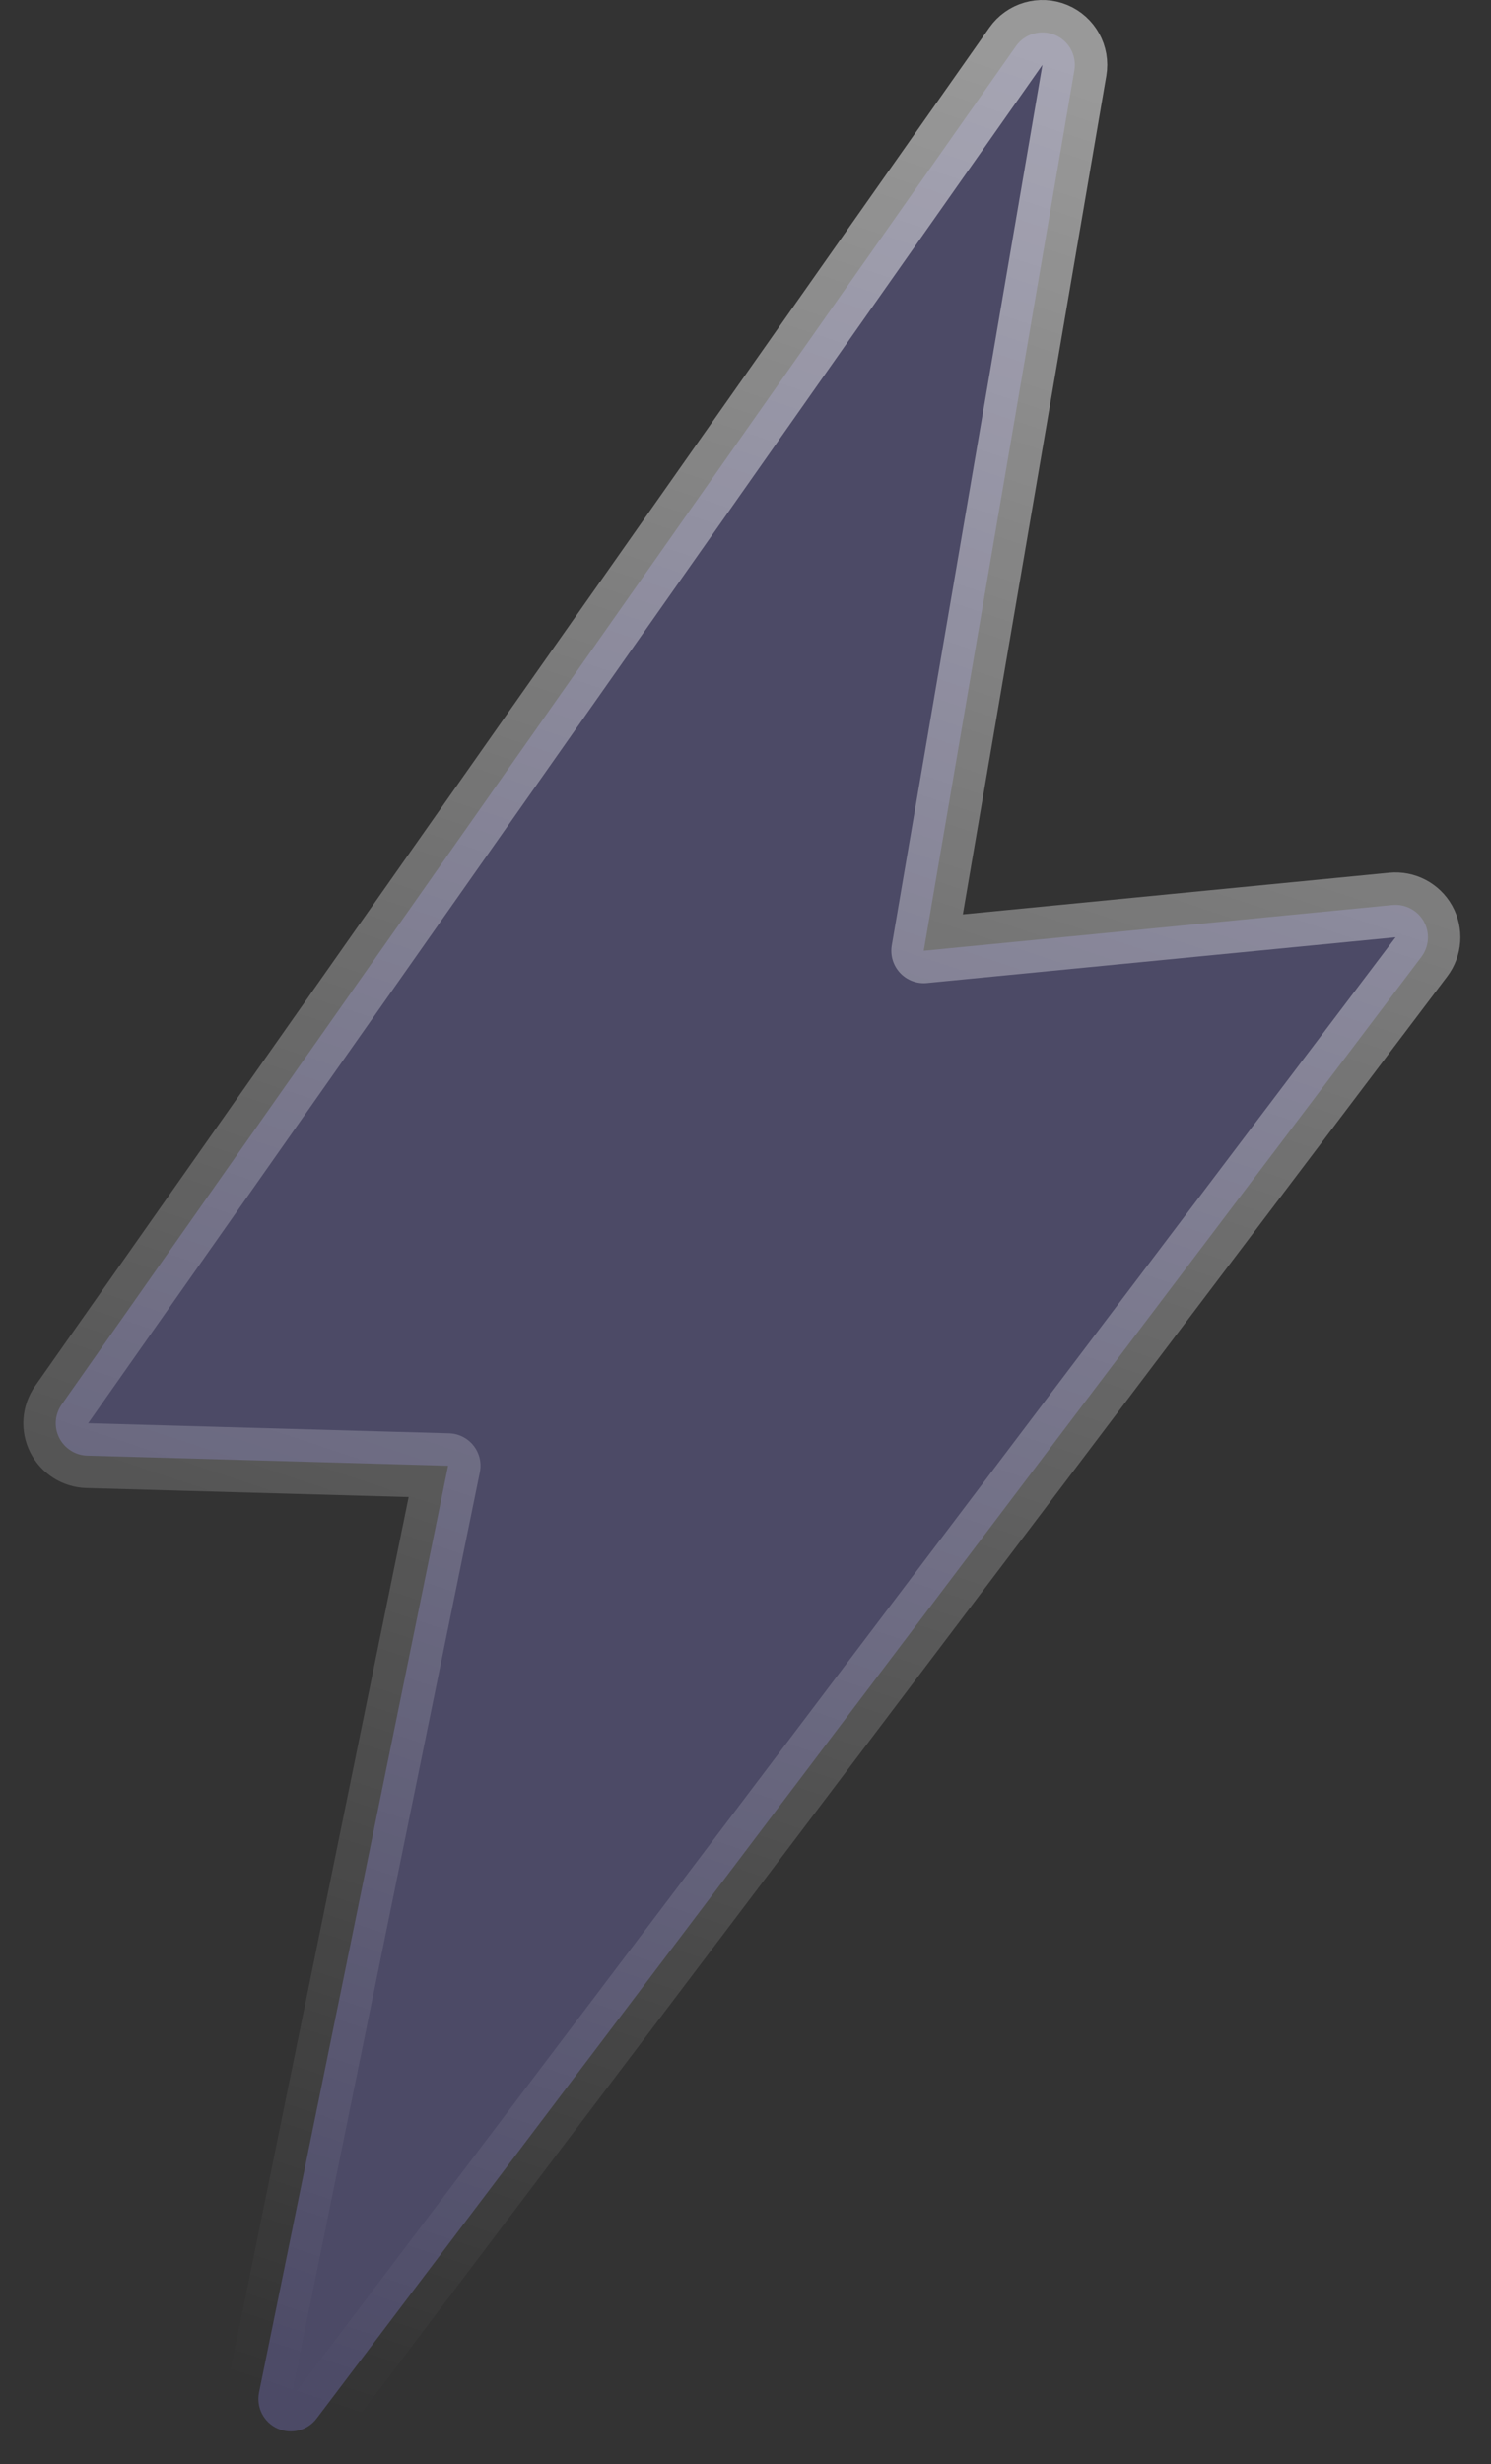 <?xml version="1.0" encoding="UTF-8"?> <svg xmlns="http://www.w3.org/2000/svg" width="46" height="76" viewBox="0 0 46 76" fill="none"><rect x="0" y="0" width="46" height="76" fill="#333333" stroke="none"/> <path opacity="0.5" d="M1.902 43.318C1.69 43.62 1.661 44.013 1.826 44.342C1.992 44.671 2.324 44.883 2.692 44.893L13.825 45.204L7.992 73.785C7.899 74.243 8.134 74.704 8.56 74.897C8.986 75.089 9.488 74.961 9.769 74.588L43.853 29.51C44.092 29.193 44.122 28.765 43.928 28.418C43.734 28.072 43.353 27.873 42.958 27.911L28.499 29.322L33.146 2.169C33.225 1.708 32.974 1.254 32.542 1.076C32.109 0.898 31.611 1.043 31.343 1.425L1.902 43.318Z" fill="#9A91FF" fill-opacity="0.5" stroke="url(#paint0_linear_37_402)" stroke-width="2" stroke-linejoin="round"></path> <defs> <linearGradient id="paint0_linear_37_402" x1="32.161" y1="2" x2="8.319" y2="73.769" gradientUnits="userSpaceOnUse"> <stop stop-color="white"></stop> <stop offset="1" stop-color="white" stop-opacity="0"></stop> </linearGradient> </defs> </svg> 